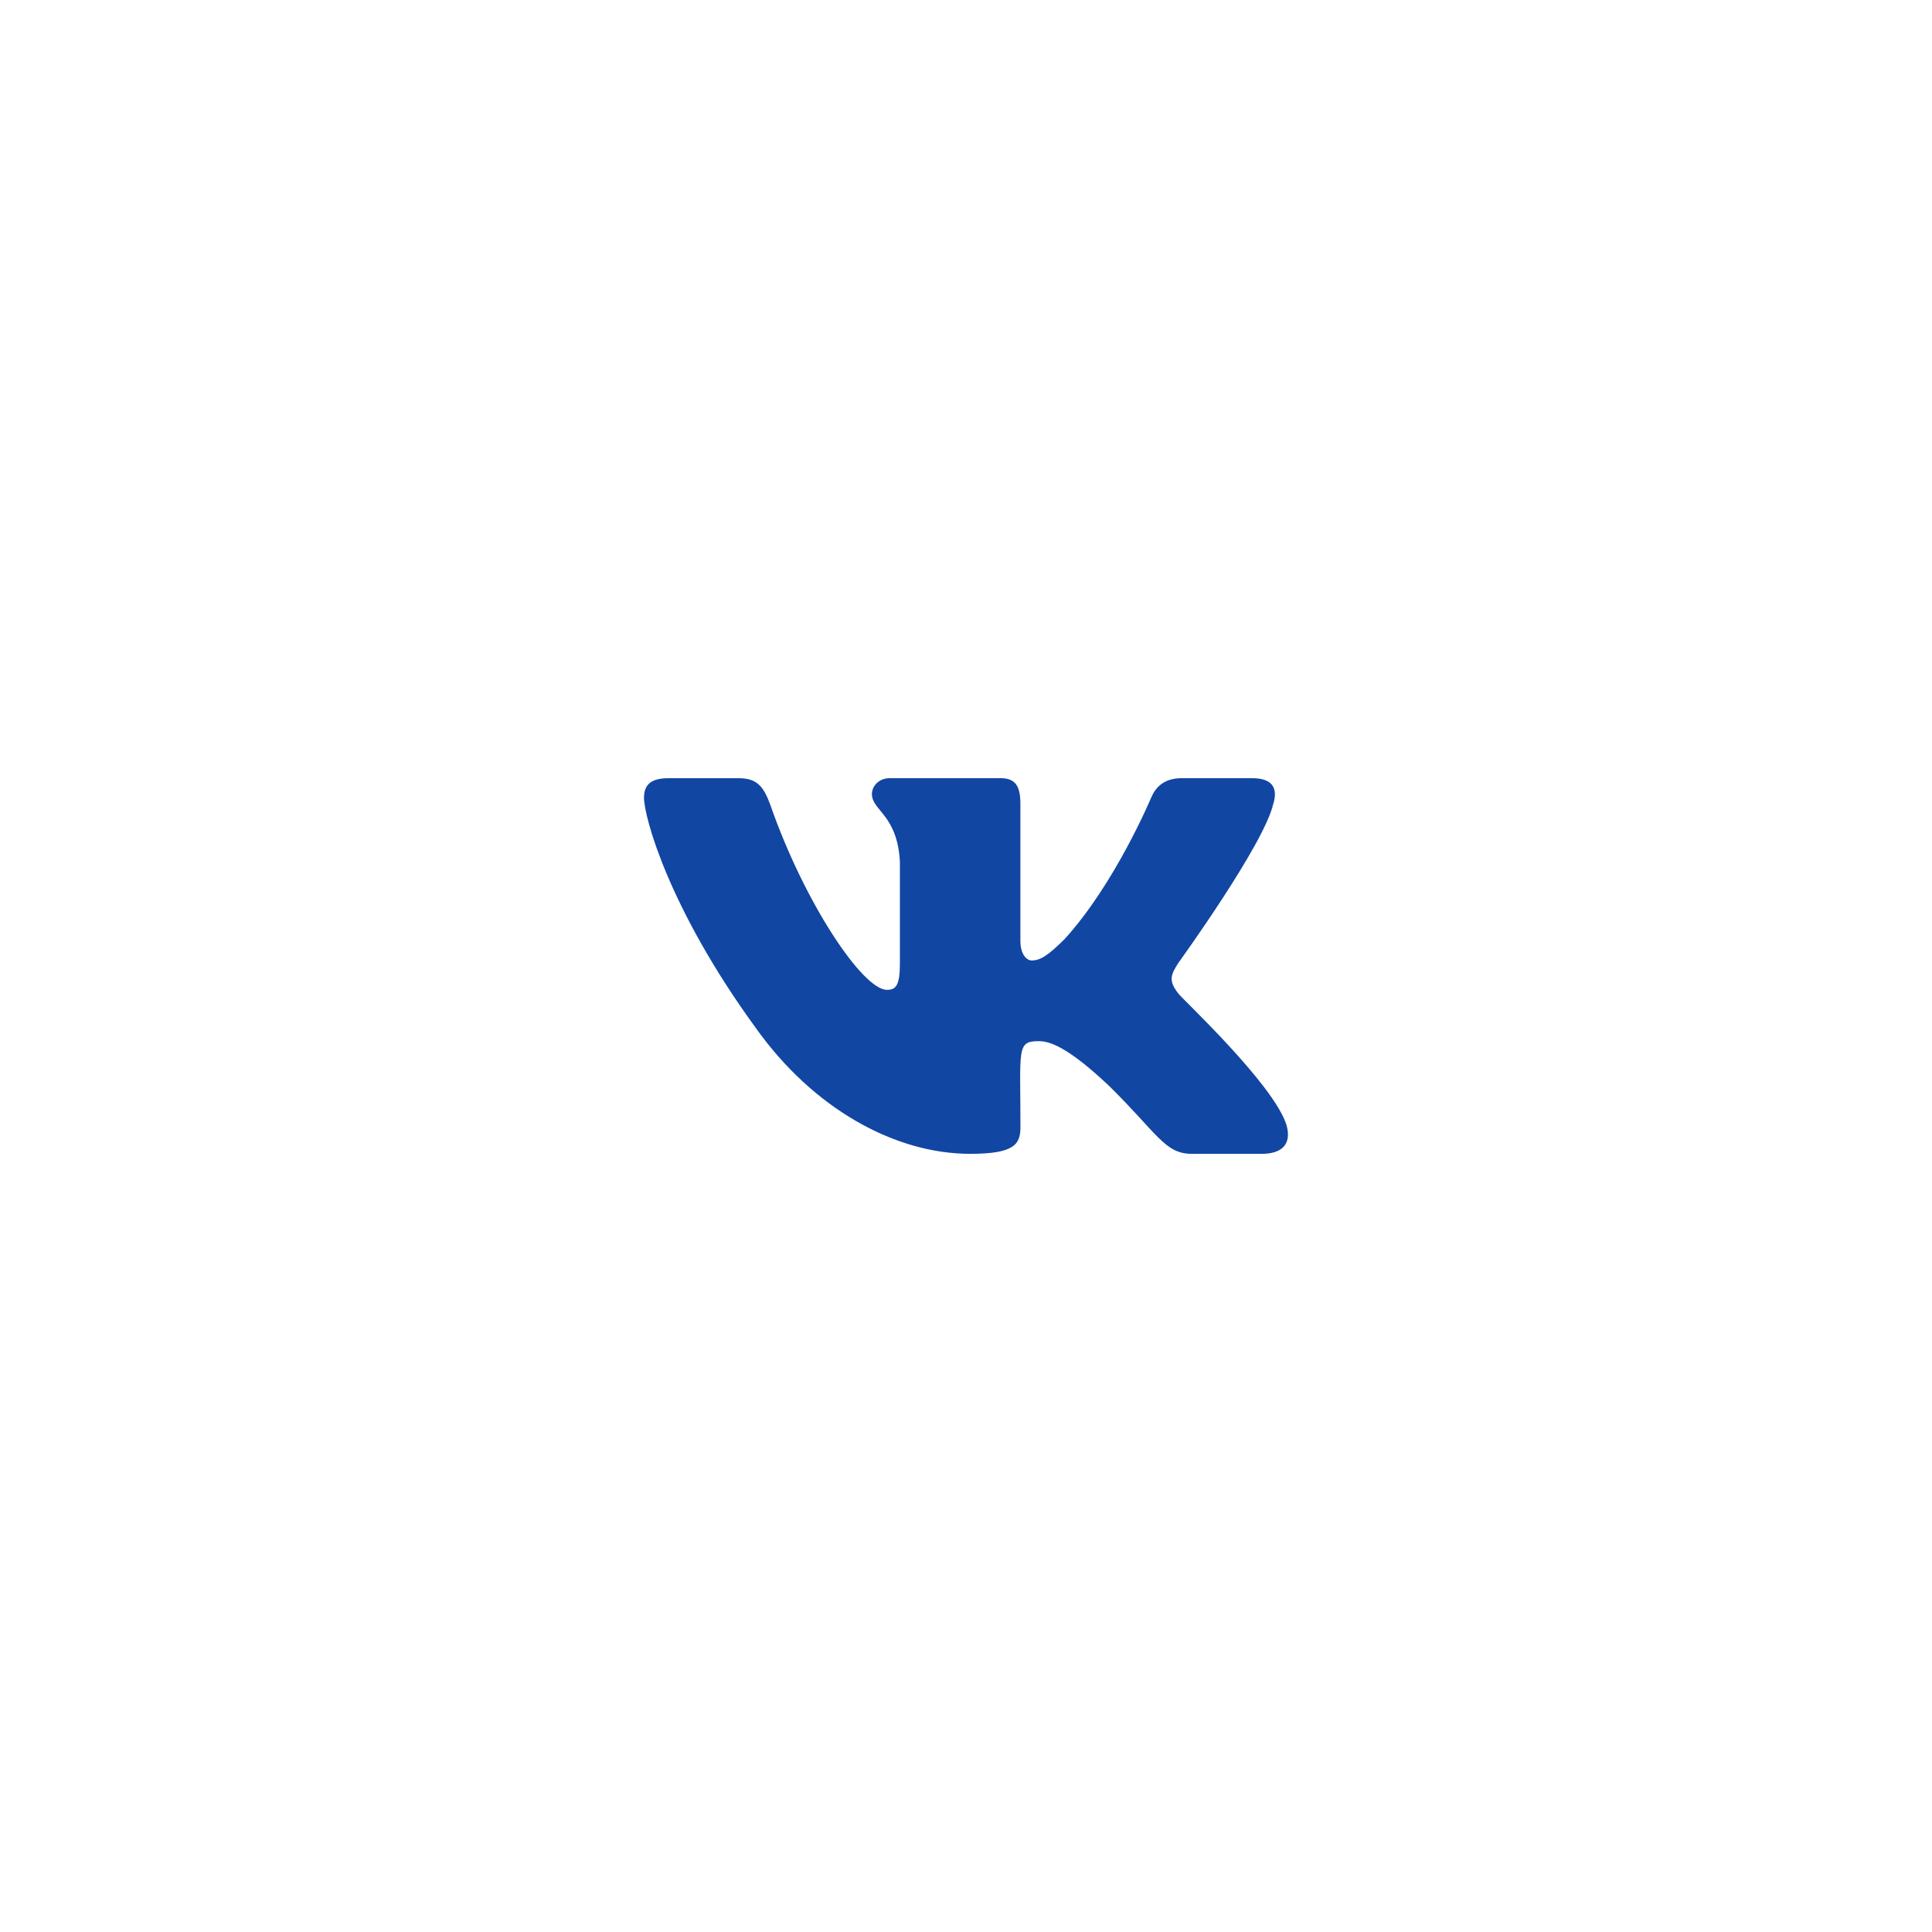 <?xml version="1.0" encoding="UTF-8"?>
<svg xmlns="http://www.w3.org/2000/svg" width="60" height="60" viewBox="0 0 60 60" fill="none">
  <path d="M36.596 30.857C36.273 30.448 36.365 30.267 36.596 29.902C36.6 29.898 39.269 26.209 39.544 24.958L39.546 24.957C39.682 24.502 39.546 24.167 38.885 24.167H36.698C36.142 24.167 35.885 24.454 35.748 24.776C35.748 24.776 34.634 27.441 33.059 29.168C32.551 29.668 32.316 29.828 32.038 29.828C31.902 29.828 31.689 29.668 31.689 29.212V24.957C31.689 24.411 31.533 24.167 31.073 24.167H27.634C27.285 24.167 27.078 24.422 27.078 24.659C27.078 25.177 27.865 25.297 27.947 26.755V29.919C27.947 30.613 27.821 30.74 27.542 30.74C26.798 30.74 24.994 28.064 23.925 25.002C23.709 24.407 23.498 24.168 22.938 24.168H20.75C20.126 24.168 20 24.455 20 24.777C20 25.345 20.743 28.171 23.457 31.904C25.265 34.453 27.812 35.833 30.128 35.833C31.521 35.833 31.691 35.527 31.691 34.999C31.691 32.564 31.565 32.334 32.263 32.334C32.586 32.334 33.142 32.494 34.443 33.723C35.928 35.181 36.172 35.833 37.004 35.833H39.191C39.814 35.833 40.13 35.527 39.948 34.922C39.532 33.649 36.722 31.032 36.596 30.857Z" fill="#1146A3"></path>
</svg>
